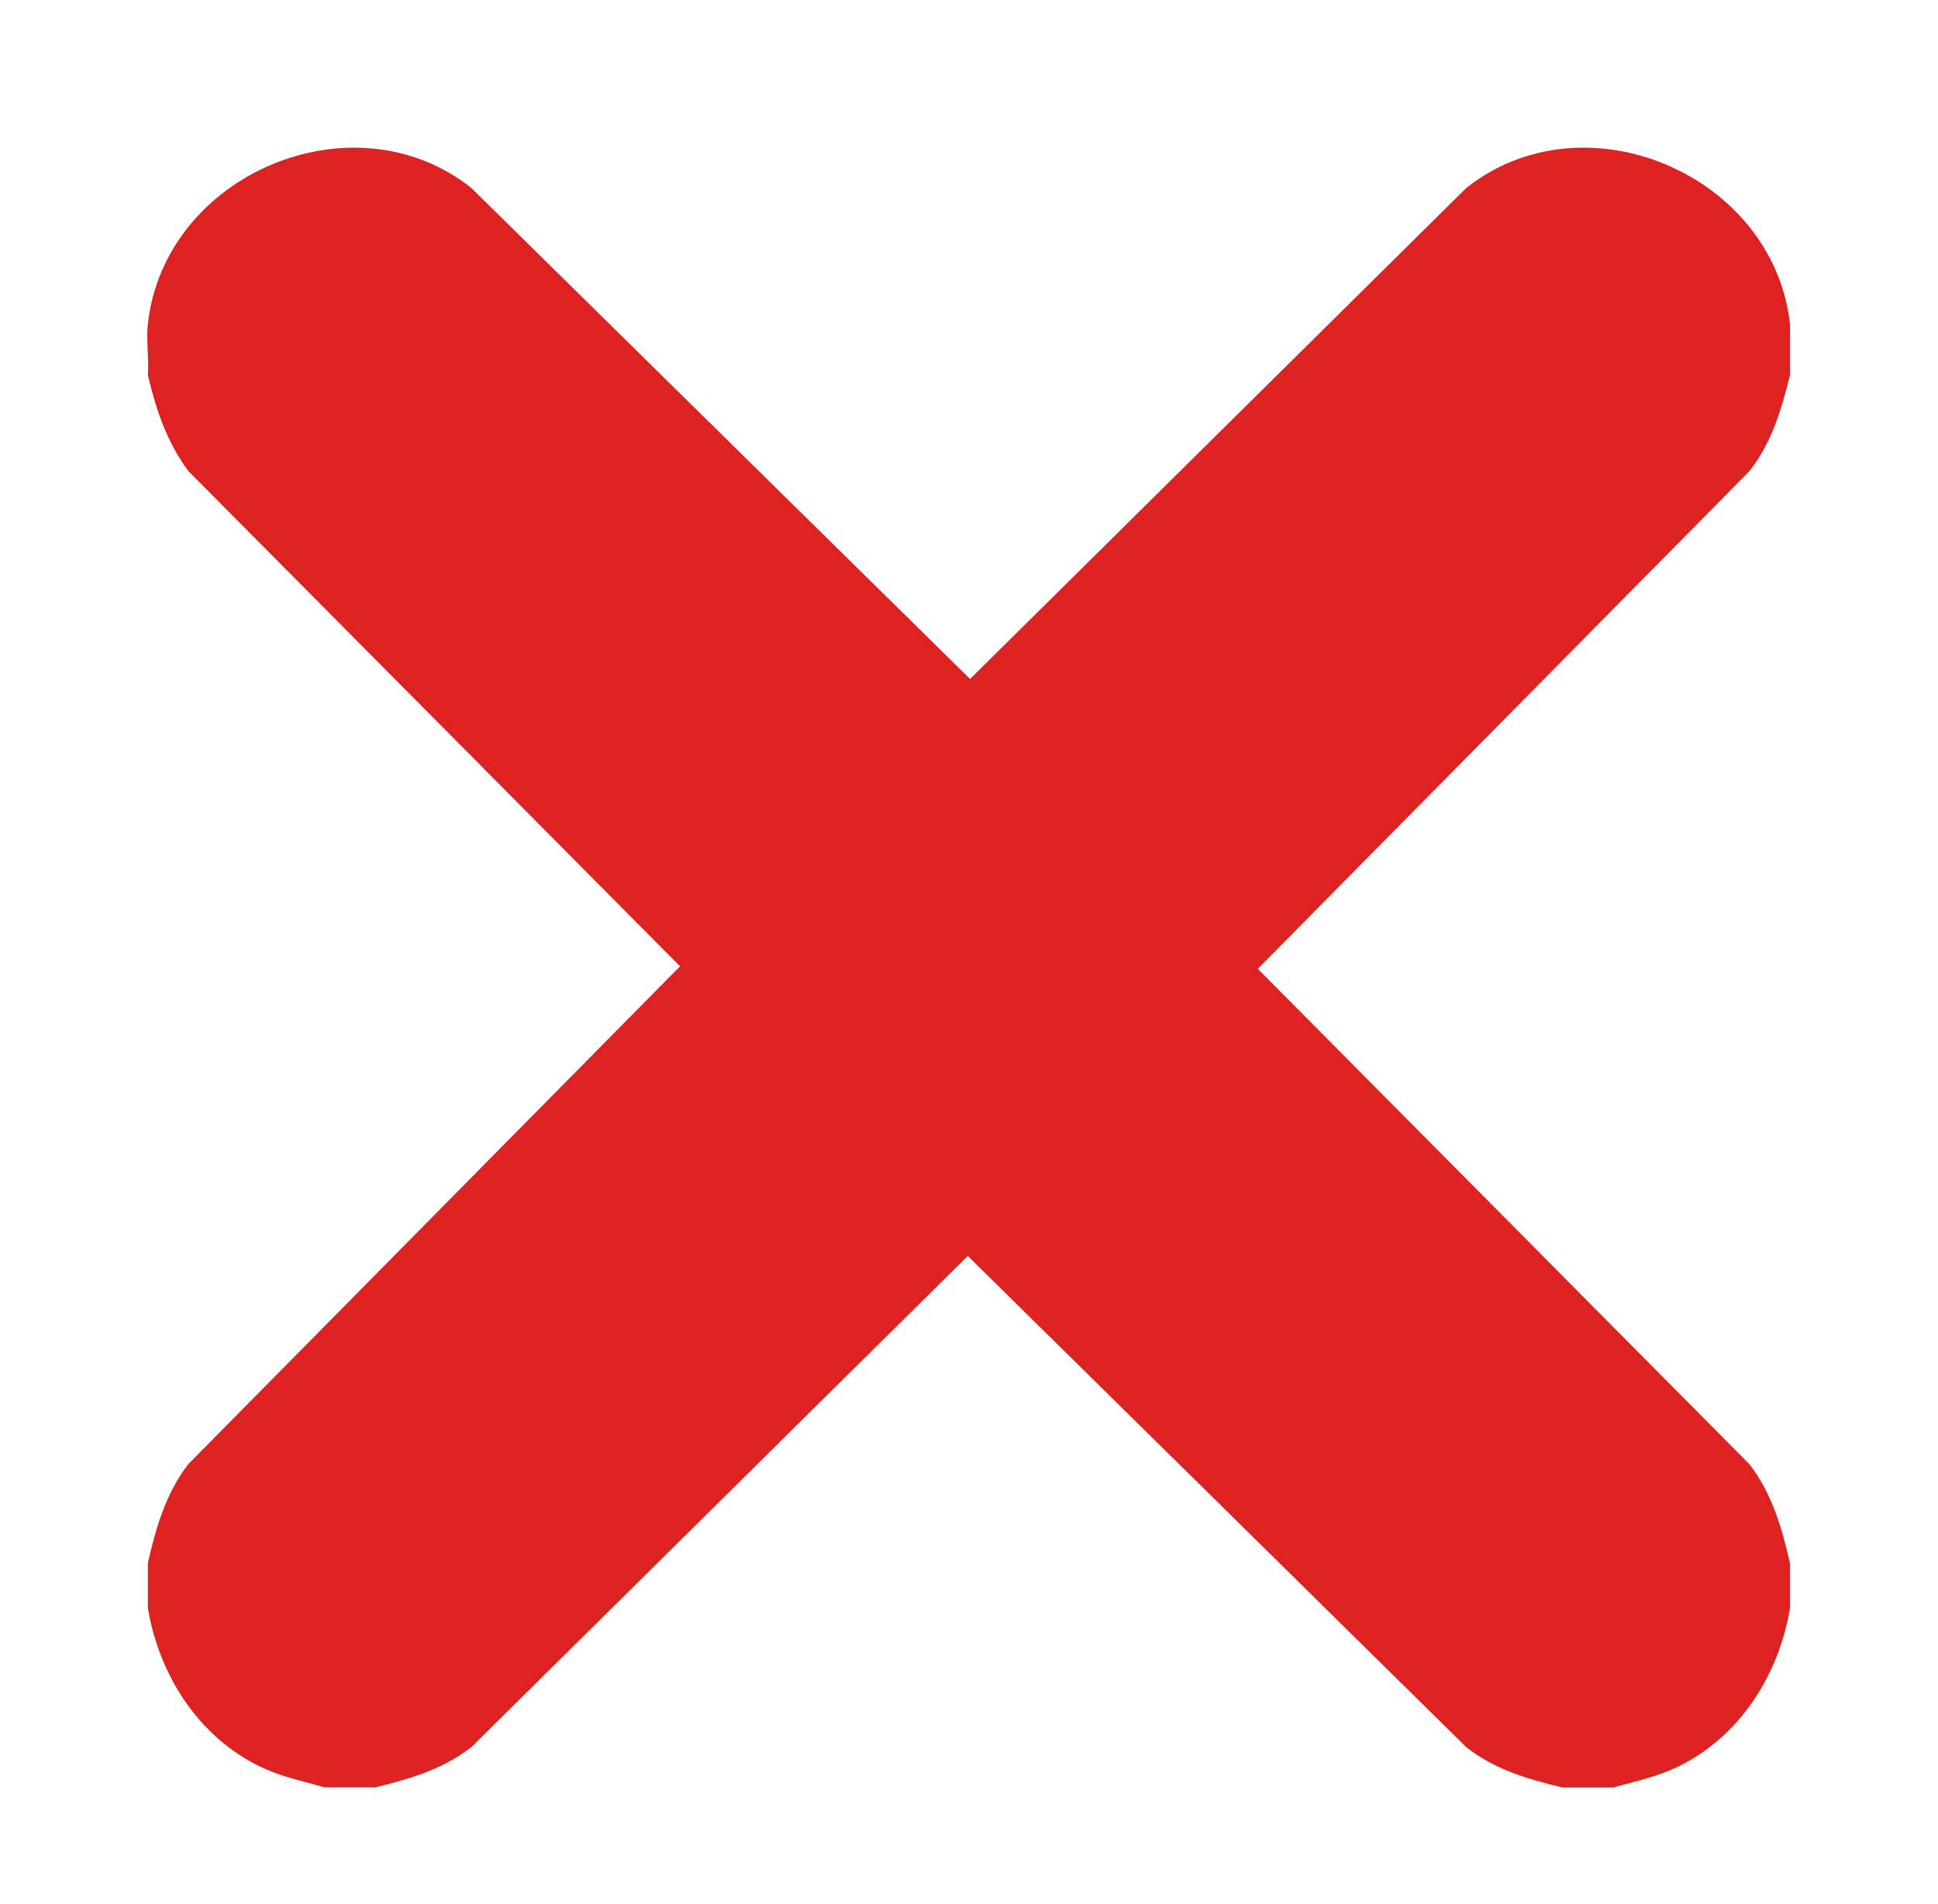<svg width="57" height="56" viewBox="0 0 57 56" fill="none" xmlns="http://www.w3.org/2000/svg">
<g clip-path="url(#clip0_4179_298)">
<path d="M4.349 9.524C4.836 5.13 10.381 2.766 13.865 5.53L28.531 19.969L43.124 5.53C46.608 2.766 52.153 5.13 52.646 9.524V11.032C52.4 12.035 52.11 13.02 51.458 13.851L36.994 28.493L51.458 43.067C52.116 43.923 52.412 44.938 52.646 45.979V47.296C52.319 49.265 51.169 51.075 49.347 51.961C48.719 52.263 48.116 52.38 47.457 52.57H45.949C44.94 52.324 43.955 52.041 43.124 51.383L28.464 36.937L13.871 51.376C13.04 52.029 12.055 52.318 11.046 52.564H9.538C8.879 52.373 8.276 52.257 7.648 51.955C5.827 51.069 4.676 49.259 4.349 47.29V45.972C4.583 44.932 4.879 43.917 5.537 43.061L20.001 28.419L5.537 13.851C4.897 12.977 4.596 12.066 4.349 11.032C4.386 10.546 4.294 9.998 4.349 9.524Z" fill="#DE2121"/>
</g>
<defs>
<clipPath id="clip0_4179_298">
<rect width="56" height="56" fill="white" transform="translate(0.5)"/>
</clipPath>
</defs>
</svg>
